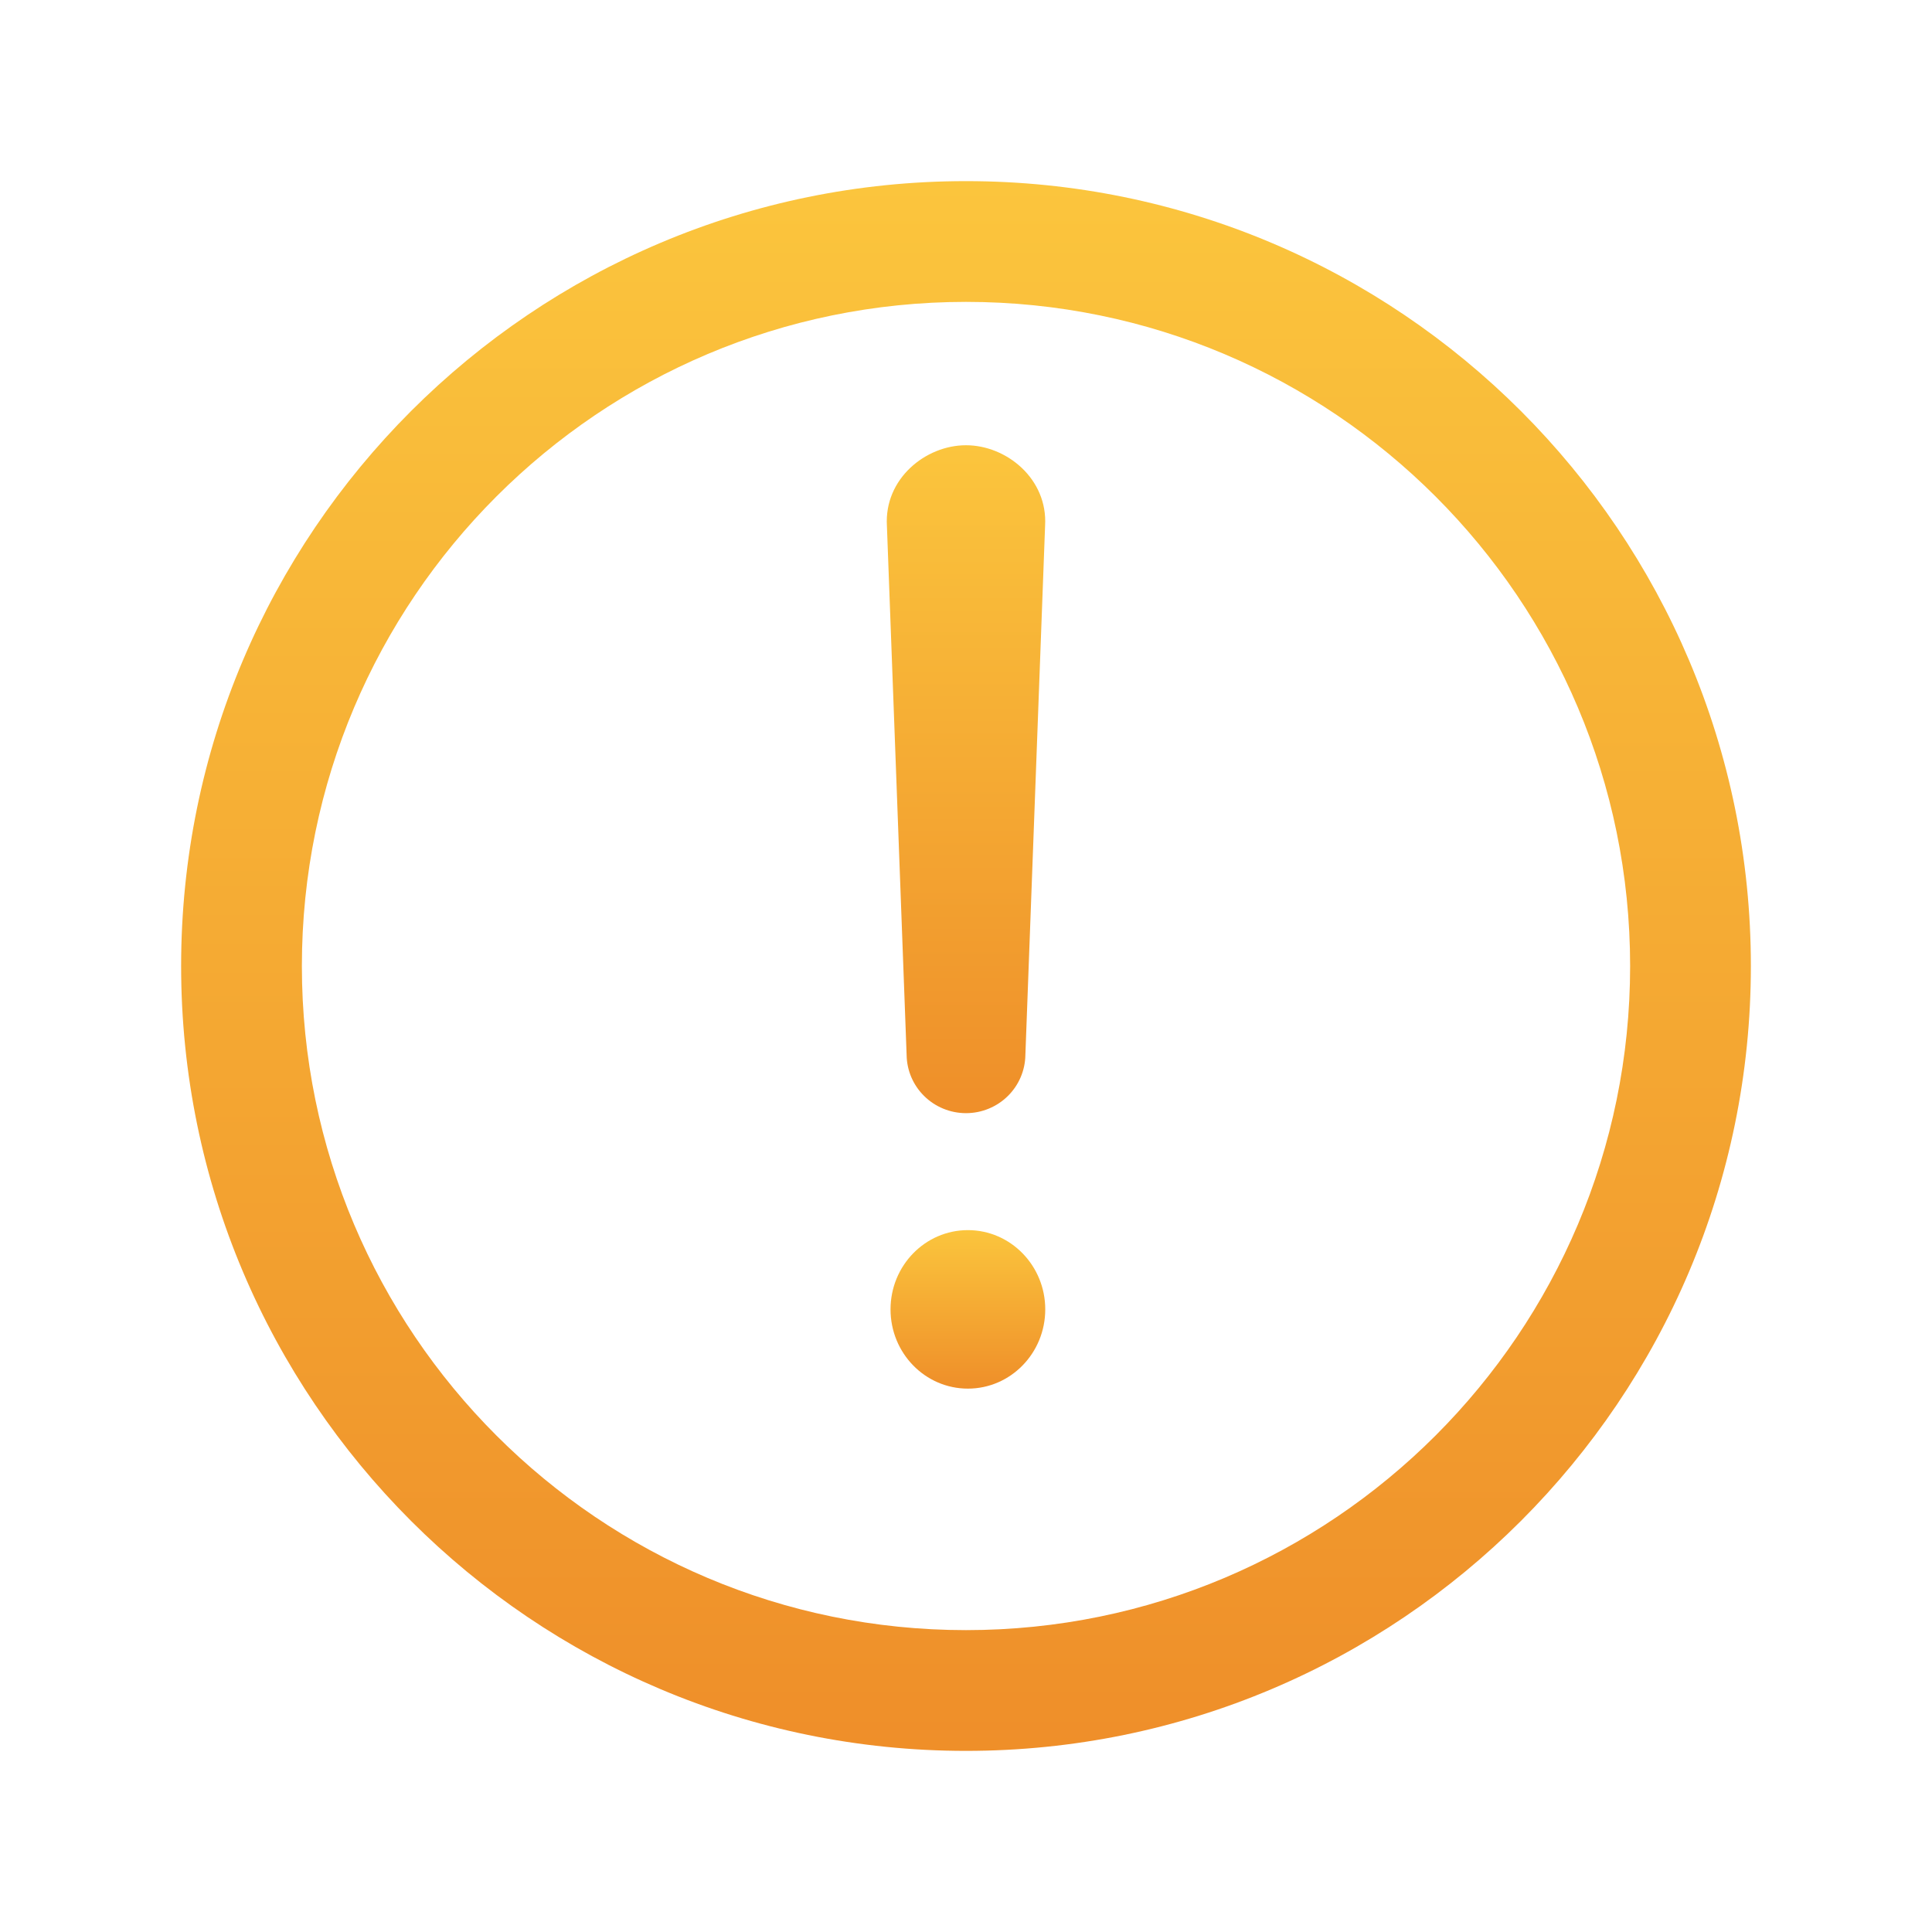 <svg xmlns="http://www.w3.org/2000/svg" width="48" height="48" viewBox="0 0 48 48" fill="none">
  <path fill-rule="evenodd" clip-rule="evenodd" d="M4.5 24C4.5 13.234 13.234 4.5 24 4.5C34.766 4.5 43.5 13.234 43.5 24C43.5 34.766 34.766 43.5 24 43.5C13.234 43.5 4.5 34.766 4.5 24ZM24 7.5C14.891 7.5 7.5 14.891 7.5 24C7.5 33.109 14.891 40.5 24 40.5C33.109 40.5 40.5 33.109 40.5 24C40.5 14.891 33.109 7.5 24 7.5Z" fill="url(#paint0_linear_1363_33659)"/>
  <path fill-rule="evenodd" clip-rule="evenodd" d="M22.035 13.063C21.966 11.897 22.993 11.062 24 11.062C25.007 11.062 26.034 11.897 25.965 13.063L25.475 26.215C25.469 26.595 25.314 26.958 25.043 27.227C24.766 27.502 24.391 27.656 24 27.656C23.609 27.656 23.234 27.502 22.957 27.227C22.686 26.958 22.531 26.595 22.525 26.215L22.035 13.063ZM24.019 13.029C24.019 13.029 24.019 13.029 24.019 13.029C24.019 13.029 24.019 13.029 24.019 13.029ZM23.981 13.029C23.981 13.029 23.981 13.029 23.981 13.029C23.981 13.029 23.981 13.029 23.981 13.029Z" fill="url(#paint1_linear_1363_33659)"/>
  <path fill-rule="evenodd" clip-rule="evenodd" d="M22.125 32.531C22.125 31.444 22.985 30.562 24.047 30.562C25.108 30.562 25.969 31.444 25.969 32.531C25.969 33.619 25.108 34.5 24.047 34.5C22.985 34.5 22.125 33.619 22.125 32.531Z" fill="url(#paint2_linear_1363_33659)"/>
  <defs>
    <linearGradient id="paint0_linear_1363_33659" x1="24" y1="4.5" x2="24" y2="48.131" gradientUnits="userSpaceOnUse">
      <stop stop-color="#FBC53D"/>
      <stop offset="1" stop-color="#ED8827"/>
    </linearGradient>
    <linearGradient id="paint1_linear_1363_33659" x1="24" y1="11.062" x2="24" y2="29.627" gradientUnits="userSpaceOnUse">
      <stop stop-color="#FBC53D"/>
      <stop offset="1" stop-color="#ED8827"/>
    </linearGradient>
    <linearGradient id="paint2_linear_1363_33659" x1="24.047" y1="30.562" x2="24.047" y2="34.968" gradientUnits="userSpaceOnUse">
      <stop stop-color="#FBC53D"/>
      <stop offset="1" stop-color="#ED8827"/>
    </linearGradient>
  </defs>
</svg>